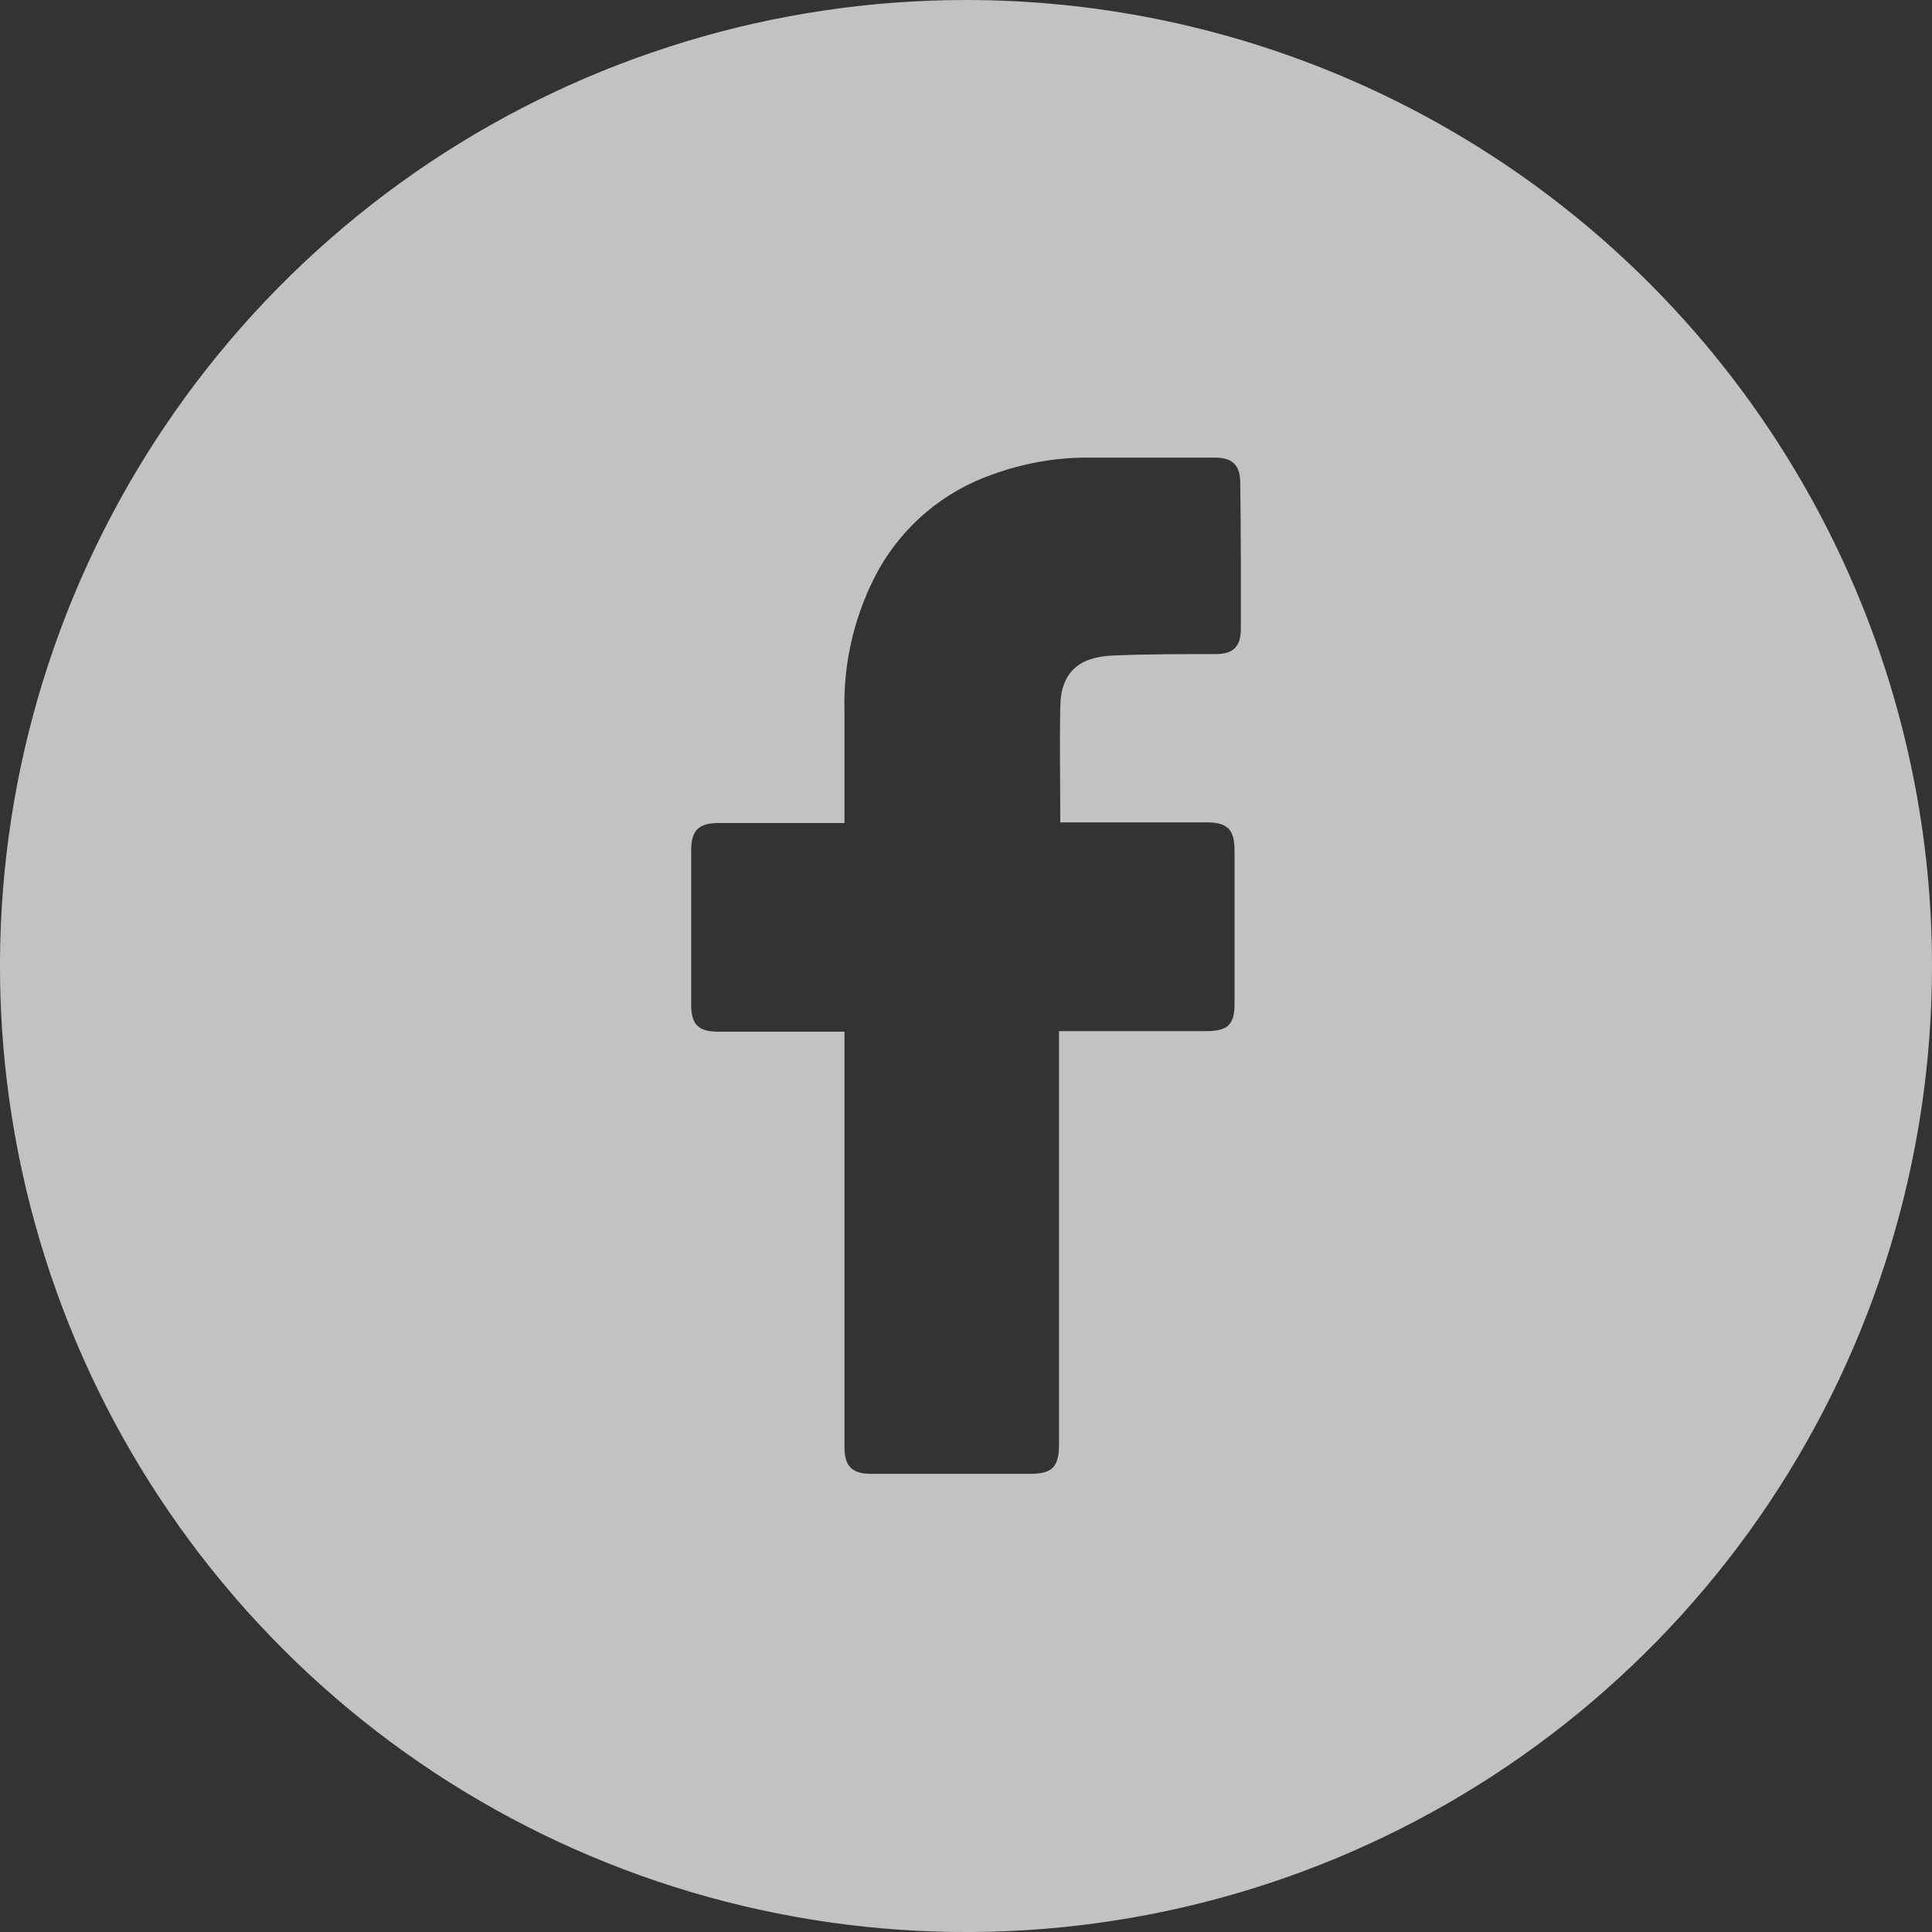 <svg width="20" height="20" viewBox="0 0 20 20" fill="none" xmlns="http://www.w3.org/2000/svg">
<rect x="0" y="0" width="20" height="20" fill="#333333" stroke="none"/>
<g opacity="0.7" clip-path="url(#clip0_117_1239)">
<path d="M10 0C8.022 0 6.089 0.586 4.444 1.685C2.8 2.784 1.518 4.346 0.761 6.173C0.004 8 -0.194 10.011 0.192 11.951C0.578 13.891 1.53 15.672 2.929 17.071C4.327 18.47 6.109 19.422 8.049 19.808C9.989 20.194 12 19.996 13.827 19.239C15.654 18.482 17.216 17.2 18.315 15.556C19.413 13.911 20 11.978 20 10C20 7.348 18.946 4.804 17.071 2.929C15.196 1.054 12.652 0 10 0ZM12.845 6.508C12.845 6.696 12.766 6.771 12.582 6.771C12.228 6.771 11.874 6.771 11.521 6.786C11.168 6.8 10.976 6.961 10.976 7.329C10.968 7.724 10.976 8.111 10.976 8.513H12.491C12.707 8.513 12.78 8.587 12.78 8.804C12.78 9.33 12.78 9.859 12.78 10.391C12.78 10.605 12.712 10.672 12.495 10.674H10.963V14.955C10.963 15.184 10.892 15.257 10.666 15.257H9.018C8.82 15.257 8.742 15.179 8.742 14.98V10.68H7.434C7.229 10.68 7.155 10.605 7.155 10.399C7.155 9.866 7.155 9.334 7.155 8.803C7.155 8.597 7.233 8.52 7.436 8.52H8.742V7.368C8.727 6.851 8.851 6.339 9.101 5.887C9.362 5.43 9.779 5.083 10.276 4.911C10.599 4.793 10.94 4.734 11.283 4.737H12.576C12.762 4.737 12.839 4.818 12.839 5C12.846 5.507 12.846 6.008 12.845 6.508Z" fill="white"/>
</g>
<defs>
<clipPath id="clip0_117_1239">
<rect width="20" height="20" fill="white"/>
</clipPath>
</defs>
</svg>
